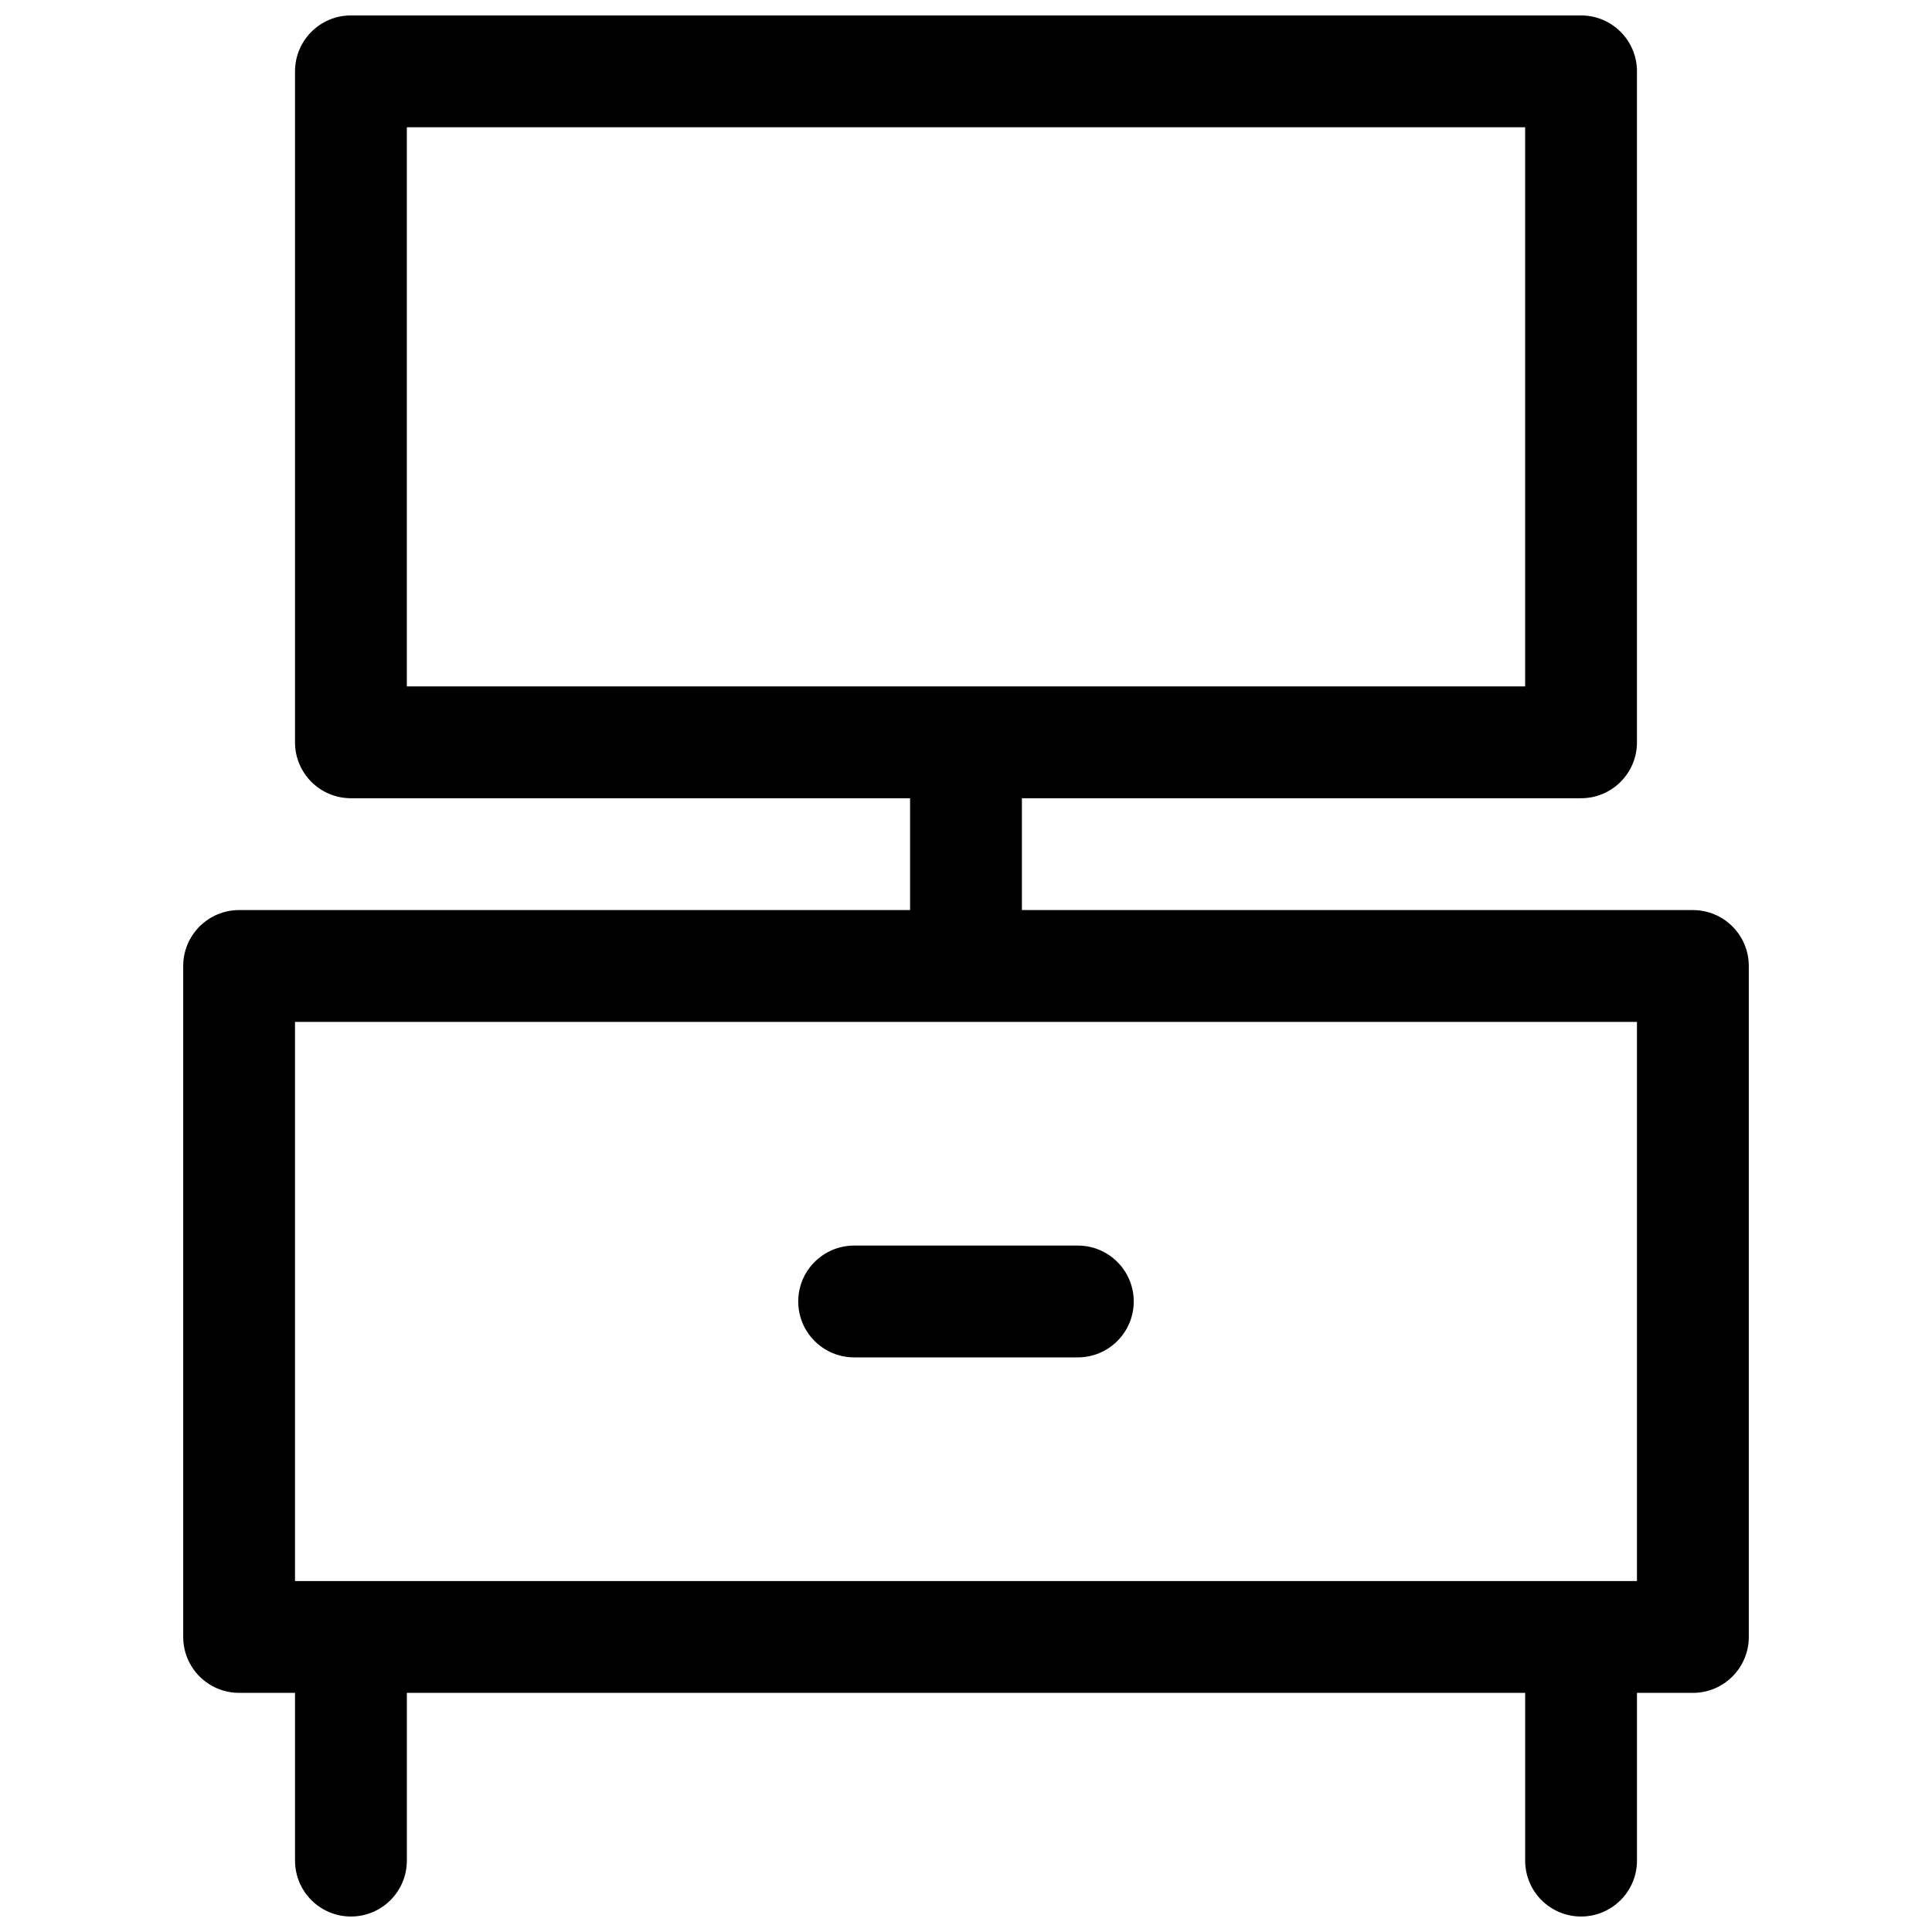 <?xml version="1.0" encoding="UTF-8"?>
<!-- Uploaded to: ICON Repo, www.iconrepo.com, Generator: ICON Repo Mixer Tools -->
<svg width="800px" height="800px" version="1.1" viewBox="144 144 512 512" xmlns="http://www.w3.org/2000/svg">
 <defs>
  <clipPath id="a">
   <path d="m192 148.09h416v503.81h-416z"/>
  </clipPath>
 </defs>
 <path d="m370.36 474.09c-8.184 0-14.82 6.633-14.82 14.816s6.637 14.816 14.82 14.816h59.27c8.184 0 14.82-6.633 14.82-14.816s-6.637-14.816-14.82-14.816z"/>
 <g clip-path="url(#a)">
  <path d="m237 148.09c-8.184 0-14.816 6.633-14.816 14.816v177.82c0 8.184 6.633 14.816 14.816 14.816h148.18v29.637h-177.81c-8.184 0-14.82 6.637-14.82 14.82v177.81c0 8.184 6.637 14.82 14.82 14.82h14.816v44.453c0 8.184 6.633 14.816 14.816 14.816s14.82-6.633 14.82-14.816v-44.453h296.36v44.453c0 8.184 6.633 14.816 14.816 14.816s14.816-6.633 14.816-14.816v-44.453h14.82c8.184 0 14.816-6.637 14.816-14.82v-177.81c0-8.184-6.633-14.82-14.816-14.82h-177.82v-29.637h148.18c8.184 0 14.816-6.633 14.816-14.816v-177.82c0-8.184-6.633-14.816-14.816-14.816zm340.81 414.9v-148.18h-355.63v148.18zm-29.633-237.09h-296.36v-148.18h296.36z" fill-rule="evenodd"/>
 </g>
</svg>